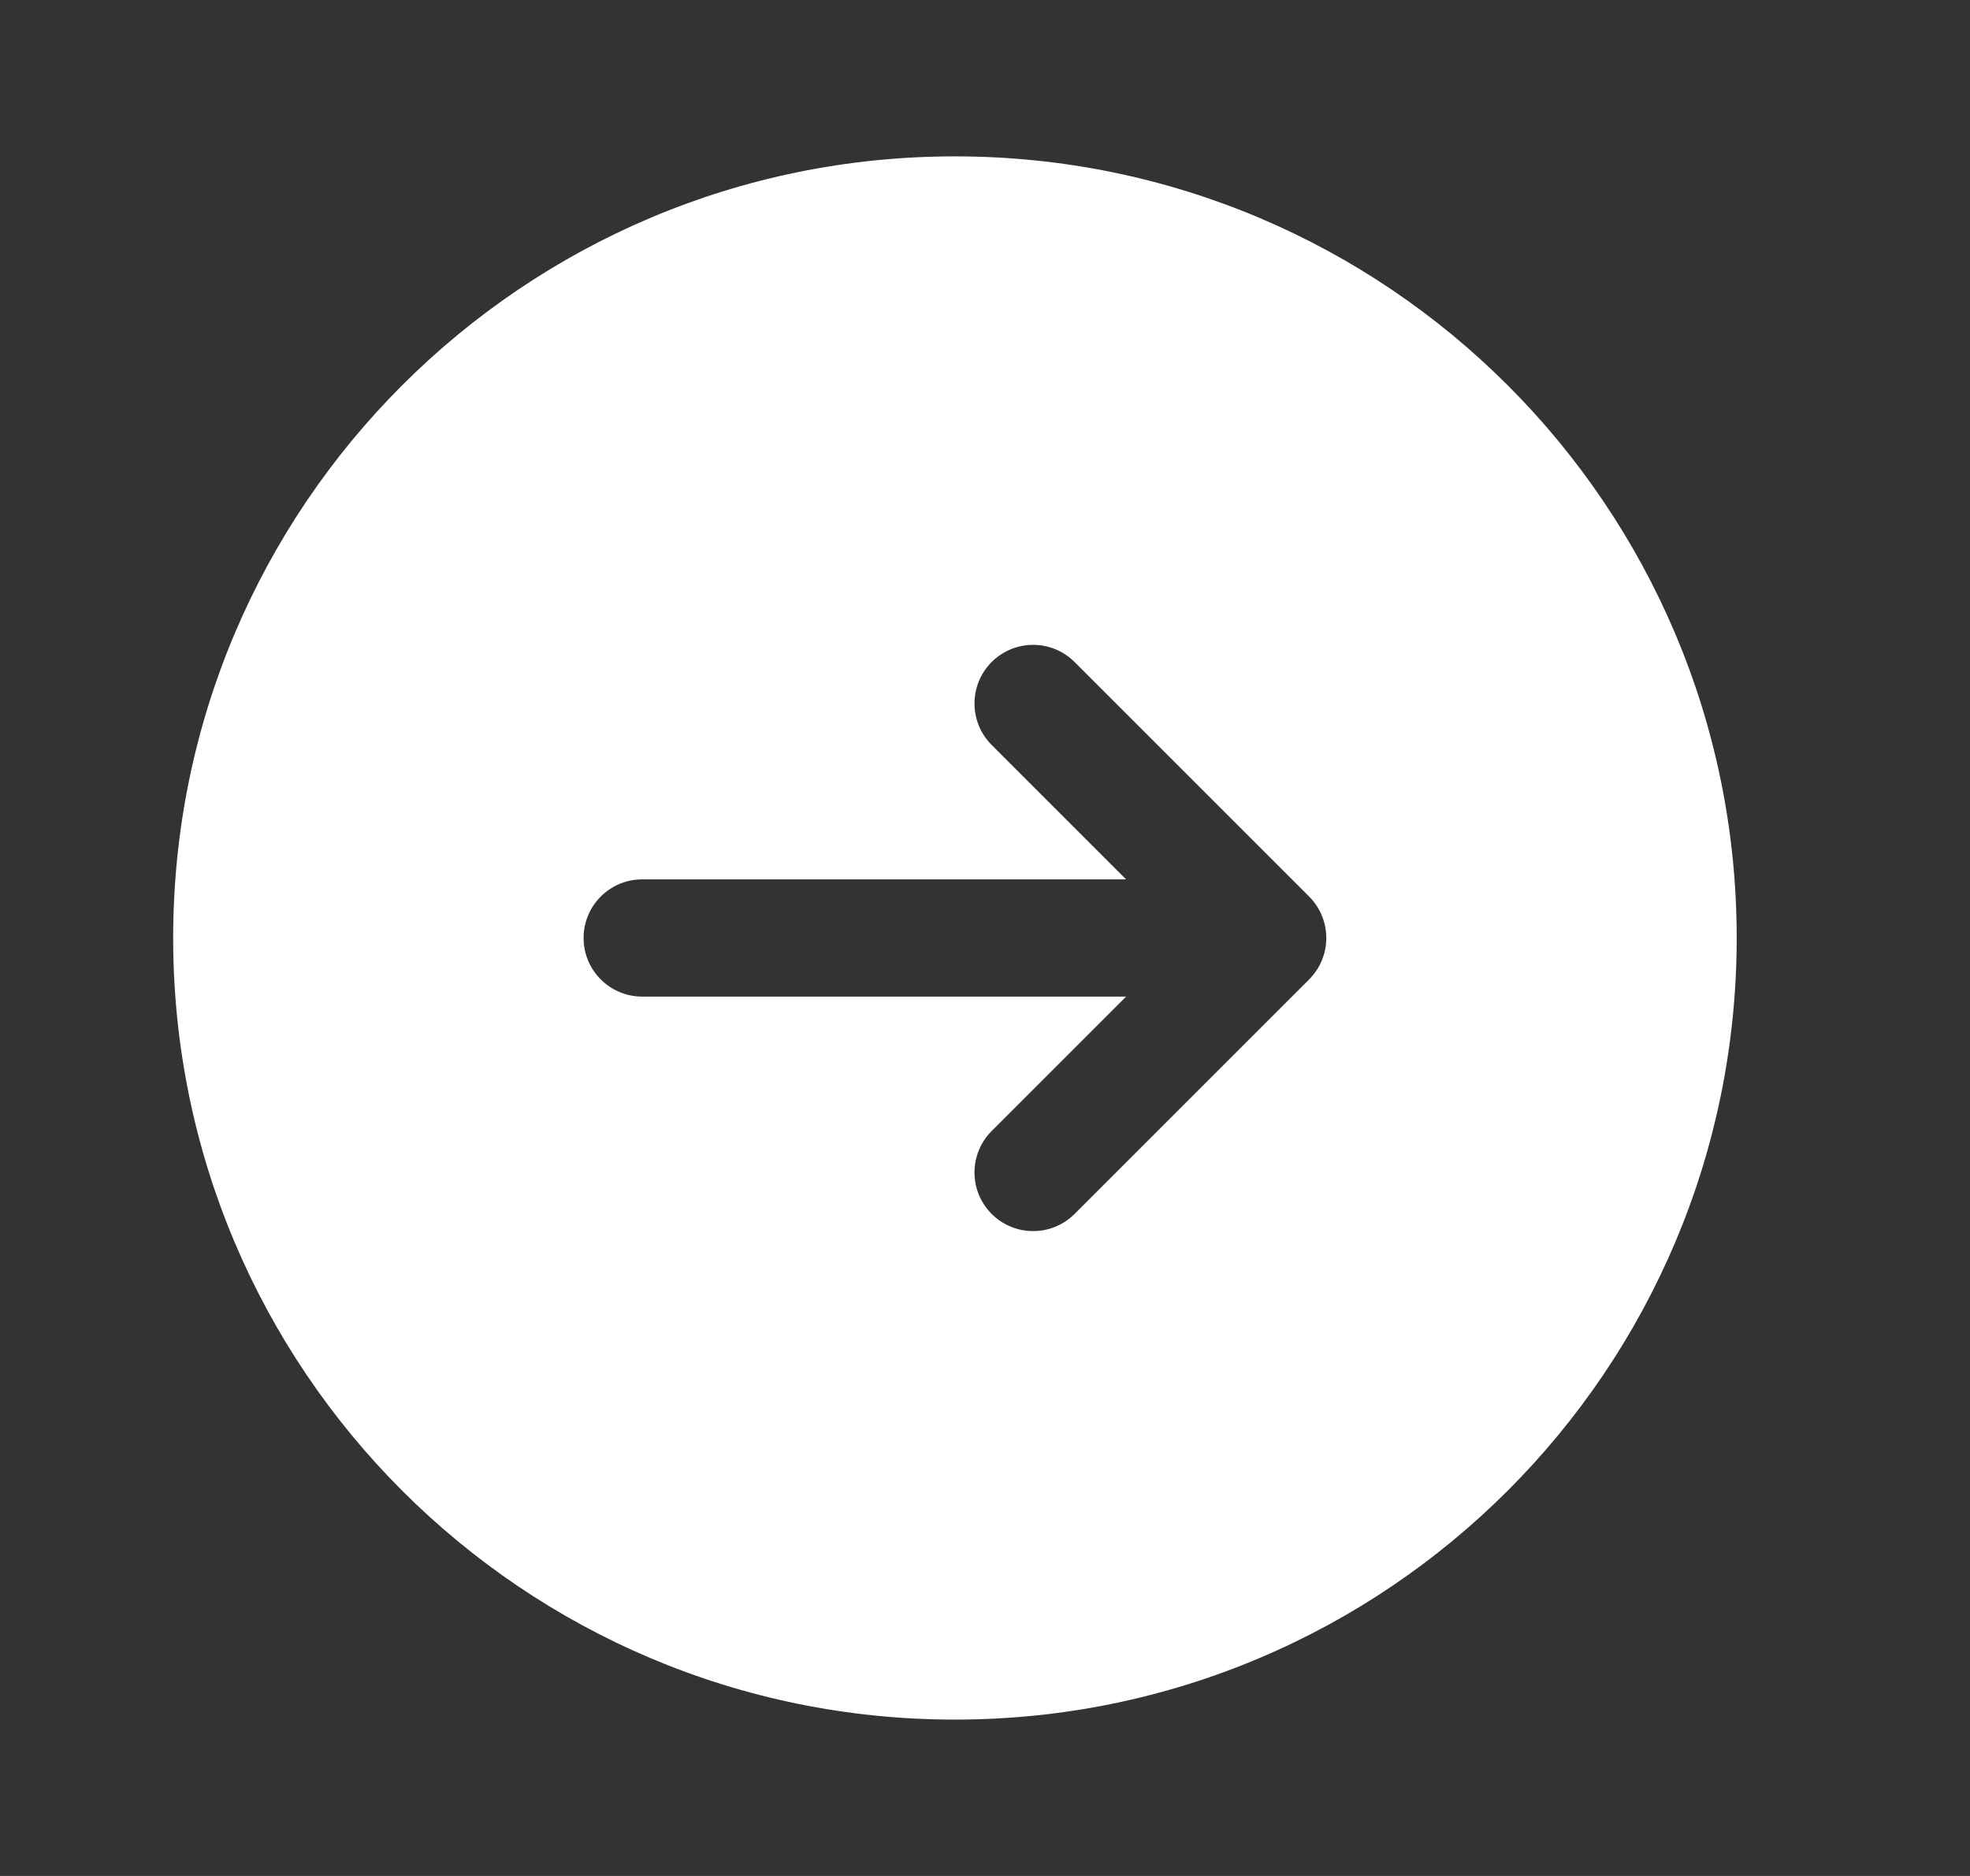 <svg width="21" height="20" viewBox="0 0 21 20" fill="none" xmlns="http://www.w3.org/2000/svg">
<rect x="0" y="0" width="21" height="20" fill="#333333" stroke="none"/>
<g id="Bold / Arrows / Round Arrow Right">
<path id="Vector" fill-rule="evenodd" clip-rule="evenodd" d="M10.179 18.333C14.782 18.333 18.513 14.602 18.513 10C18.513 5.398 14.782 1.667 10.179 1.667C5.577 1.667 1.846 5.398 1.846 10C1.846 14.602 5.577 18.333 10.179 18.333ZM10.571 7.058C10.815 6.814 11.211 6.814 11.455 7.058L13.955 9.558C14.199 9.802 14.199 10.198 13.955 10.442L11.455 12.942C11.211 13.186 10.815 13.186 10.571 12.942C10.327 12.698 10.327 12.302 10.571 12.058L12.004 10.625H6.846C6.501 10.625 6.221 10.345 6.221 10C6.221 9.655 6.501 9.375 6.846 9.375H12.004L10.571 7.942C10.327 7.698 10.327 7.302 10.571 7.058Z" fill="white"/>
</g>
</svg>
